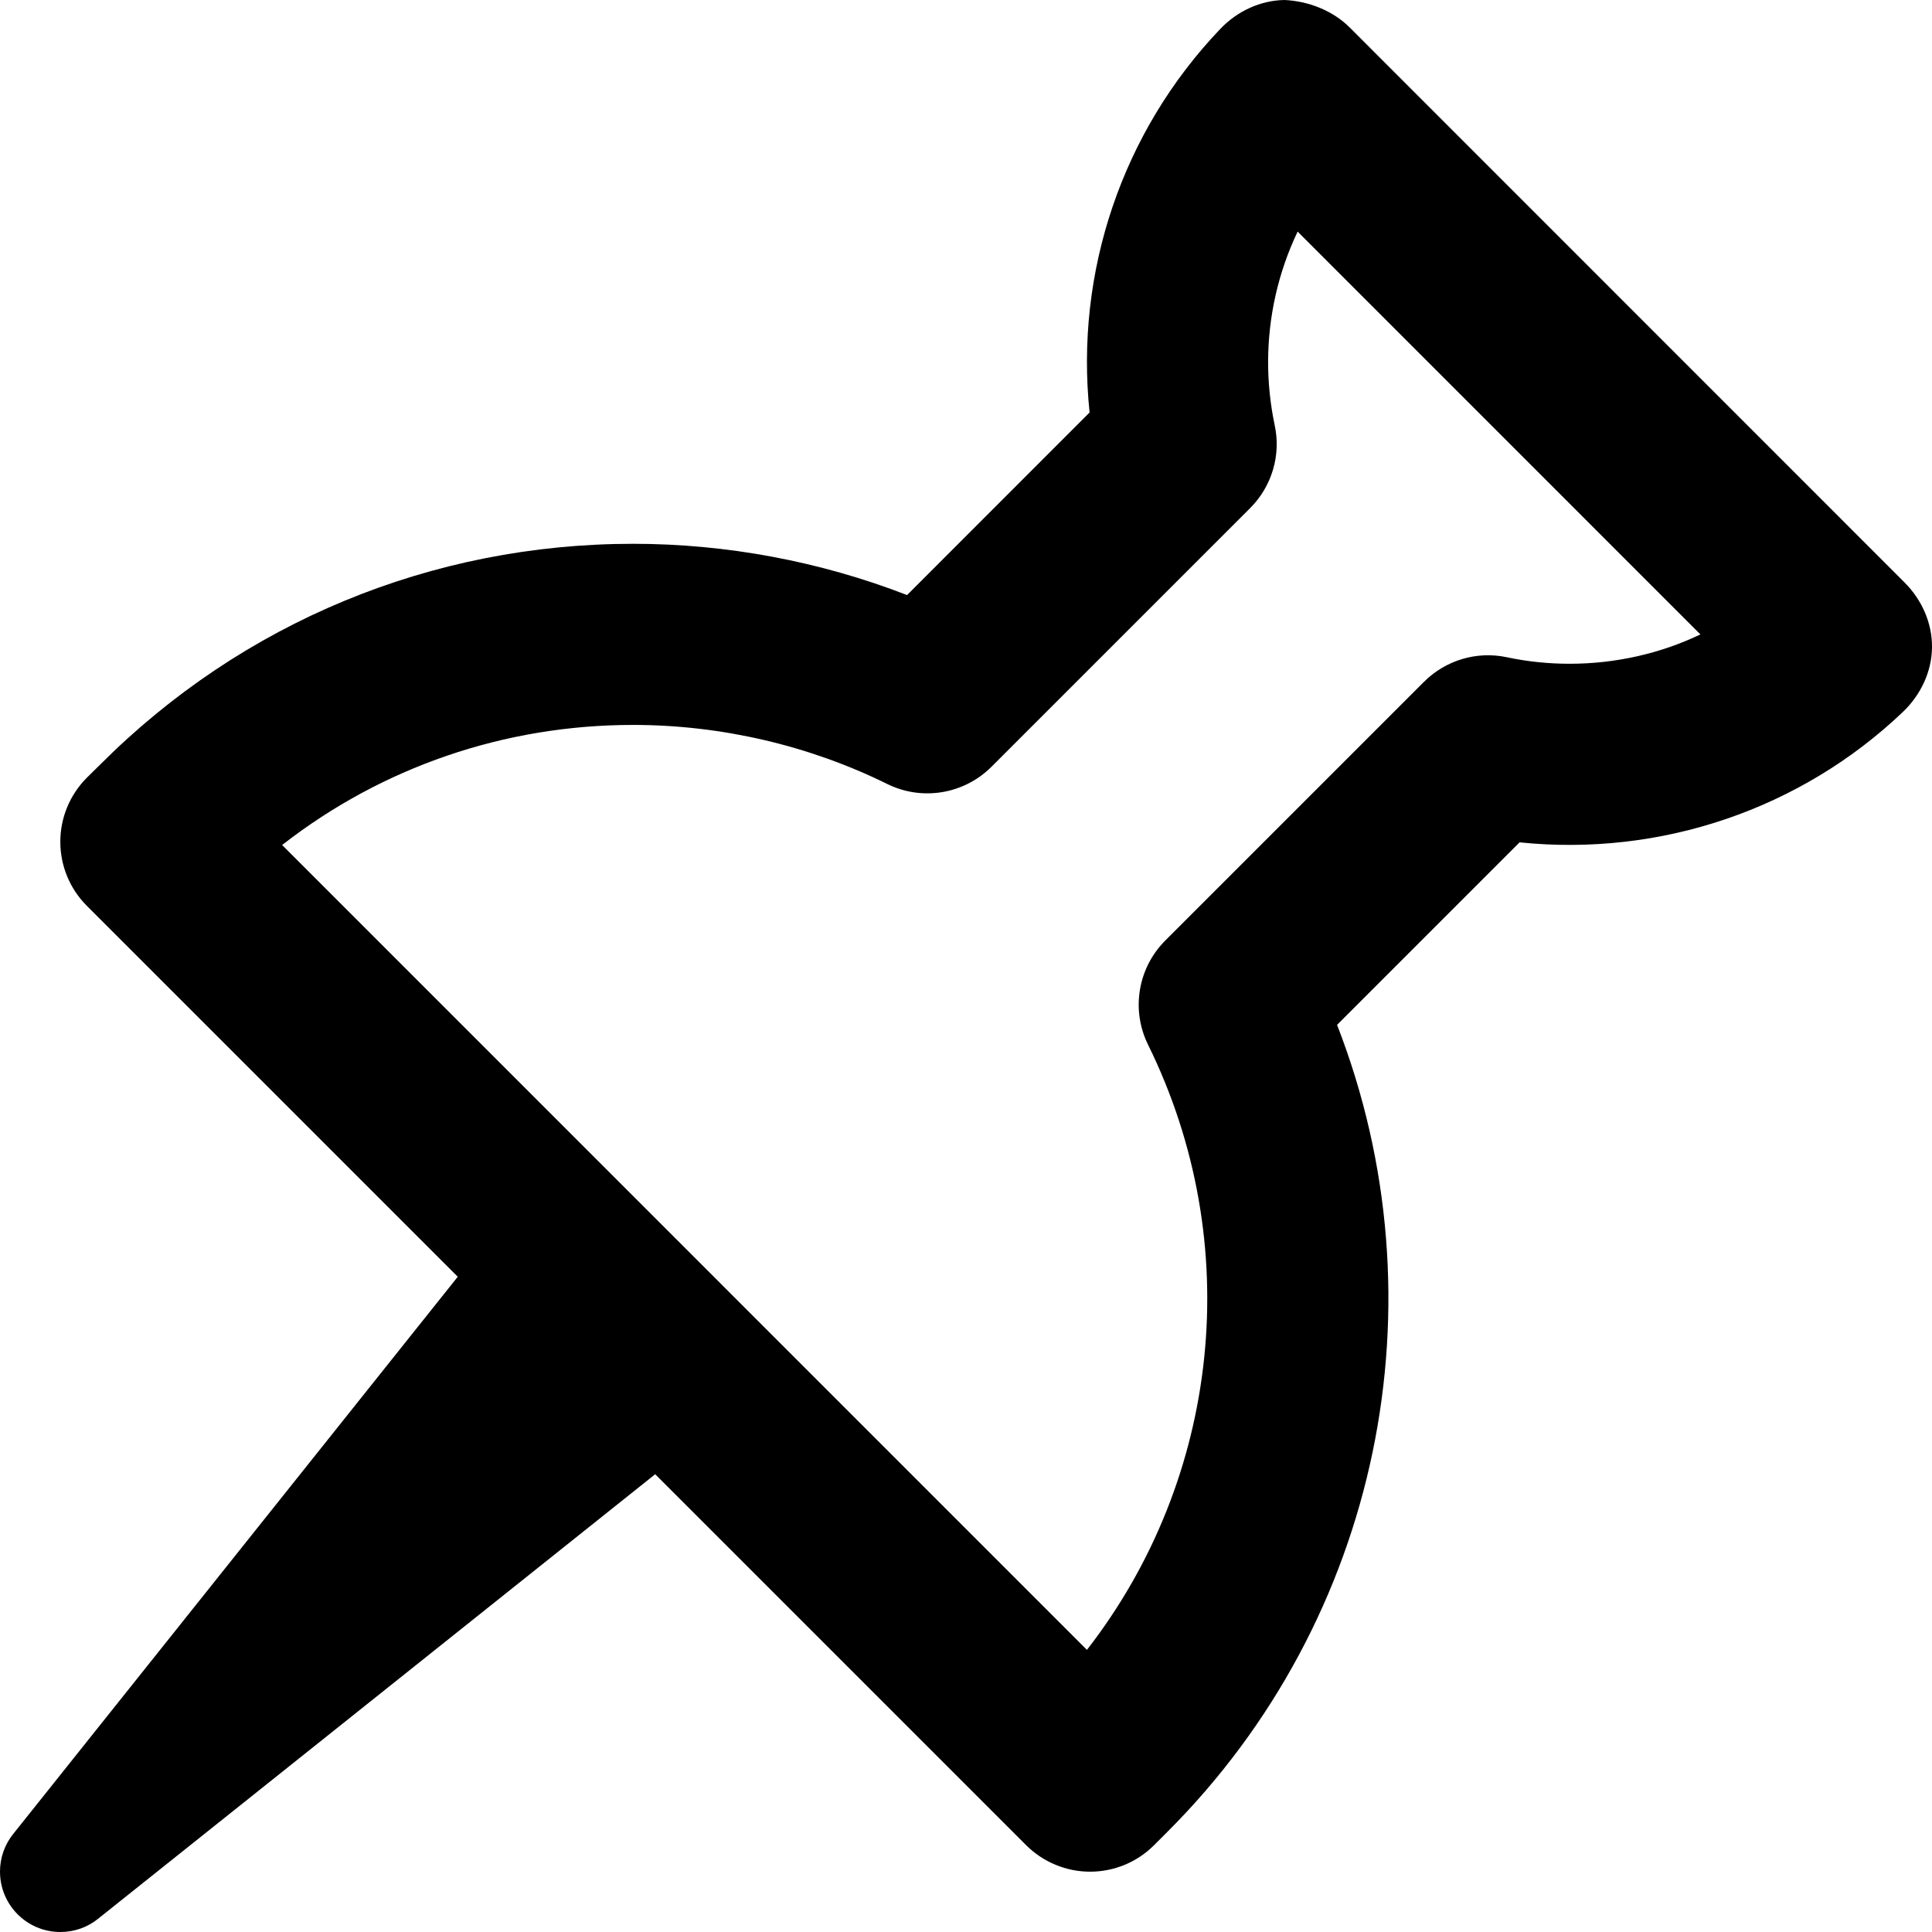 <?xml version="1.0" encoding="iso-8859-1"?>
<!-- Generator: Adobe Illustrator 18.0.0, SVG Export Plug-In . SVG Version: 6.00 Build 0)  -->
<!DOCTYPE svg PUBLIC "-//W3C//DTD SVG 1.1//EN" "http://www.w3.org/Graphics/SVG/1.1/DTD/svg11.dtd">
<svg version="1.1" id="Capa_1" xmlns="http://www.w3.org/2000/svg" xmlns:xlink="http://www.w3.org/1999/xlink" x="0px" y="0px"
	 viewBox="0 0 32 32" style="enable-background:new 0 0 32 32;" xml:space="preserve">
<g id="Pin">
	<g>
		<path style="fill-rule:evenodd;clip-rule:evenodd;" d="M31.544,9.646l-9.188-9.19C22.07,0.169,21.661,0.018,21.277,0
			c-0.404,0.005-0.789,0.188-1.067,0.481c-1.627,1.705-2.406,4.029-2.163,6.351l-3.023,3.024c-1.44-0.558-2.989-0.849-4.537-0.849
			c-3.334,0-6.469,1.298-8.823,3.652L1.44,12.88c-0.282,0.281-0.441,0.663-0.441,1.062c0,0.398,0.157,0.78,0.44,1.062l6.143,6.143
			l-7.364,9.23C0.081,30.548,0,30.764,0,31c0,0.553,0.447,1,1,1c0.236,0,0.453-0.081,0.623-0.218l9.229-7.364l6.143,6.143
			c0.281,0.281,0.663,0.44,1.061,0.44c0.397,0,0.779-0.158,1.06-0.44l0.223-0.223c3.525-3.525,4.592-8.775,2.807-13.363l3.023-3.023
			c2.335,0.24,4.656-0.547,6.35-2.161c0.292-0.279,0.477-0.664,0.481-1.067C32.005,10.32,31.83,9.931,31.544,9.646z M26,10.994
			c-0.349,0-0.698-0.035-1.042-0.108c-0.496-0.106-1.013,0.048-1.372,0.407L19.3,15.579c-0.454,0.454-0.569,1.148-0.285,1.724
			c1.623,3.294,1.196,7.184-1.012,10.024L4.673,13.996c1.655-1.29,3.681-1.989,5.813-1.989c1.456,0,2.912,0.338,4.211,0.979
			c0.574,0.283,1.268,0.17,1.724-0.285l4.286-4.286c0.359-0.359,0.513-0.876,0.406-1.372C21.04,6.695,21.004,6.347,21.004,6
			c0-0.752,0.168-1.492,0.489-2.164l6.671,6.672C27.498,10.827,26.752,10.994,26,10.994z"/>
	</g>
</g>
<g>
</g>
<g>
</g>
<g>
</g>
<g>
</g>
<g>
</g>
<g>
</g>
<g>
</g>
<g>
</g>
<g>
</g>
<g>
</g>
<g>
</g>
<g>
</g>
<g>
</g>
<g>
</g>
<g>
</g>
</svg>
